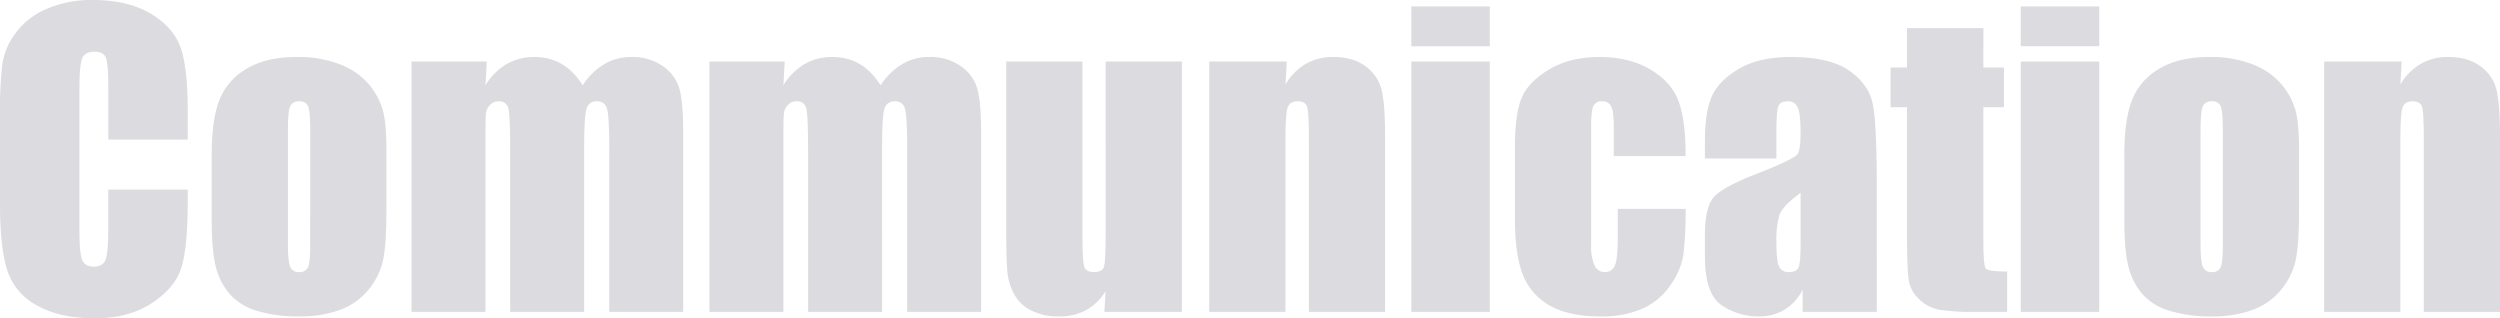 <svg xmlns="http://www.w3.org/2000/svg" width="841.064" height="107.085" viewBox="0 0 841.064 107.085">
  <path id="パス_7115" data-name="パス 7115" d="M-782.158-57.954h-26.724v-17.9q0-7.808-.857-9.744t-3.777-1.936q-3.3,0-4.189,2.349t-.889,10.156v47.734q0,7.49.889,9.775t4,2.285q2.983,0,3.9-2.285t.92-10.728V-41.133h26.724v4q0,15.933-2.253,22.6t-9.966,11.68q-7.712,5.015-19.011,5.015-11.743,0-19.36-4.253A20.678,20.678,0,0,1-842.842-13.87q-2.476-7.522-2.476-22.629V-66.523a133.5,133.5,0,0,1,.762-16.663,23.325,23.325,0,0,1,4.539-10.7,25.306,25.306,0,0,1,10.474-8.093,37.836,37.836,0,0,1,15.393-2.952q11.807,0,19.487,4.57t10.093,11.394q2.412,6.824,2.412,21.233Zm66.841,3.3v20.63q0,11.362-1.143,16.663a23.389,23.389,0,0,1-4.888,9.9,22.074,22.074,0,0,1-9.617,6.792,38.456,38.456,0,0,1-13.489,2.19A48.117,48.117,0,0,1-758.862-.349,19.636,19.636,0,0,1-768.035-6a22.322,22.322,0,0,1-4.666-9.141q-1.4-5.364-1.4-16.091V-52.812q0-11.743,2.539-18.345a21.1,21.1,0,0,1,9.141-10.6q6.6-4,16.885-4a38.555,38.555,0,0,1,14.822,2.571,23.787,23.787,0,0,1,9.553,6.7,23.7,23.7,0,0,1,4.6,8.506Q-715.317-63.6-715.317-54.653ZM-740.962-61q0-6.475-.7-8.157a2.88,2.88,0,0,0-2.983-1.682,3.005,3.005,0,0,0-3.047,1.682q-.762,1.682-.762,8.157v38.022q0,5.967.762,7.776a2.926,2.926,0,0,0,2.983,1.809,2.951,2.951,0,0,0,3.015-1.65q.73-1.65.73-7.109Zm59.414-23.232-.444,8a20.67,20.67,0,0,1,7.109-7.141,18.456,18.456,0,0,1,9.395-2.38q10.283,0,16.187,9.521a23.106,23.106,0,0,1,7.3-7.141,17.5,17.5,0,0,1,9.014-2.38,17.693,17.693,0,0,1,10.823,3.174,13.974,13.974,0,0,1,5.491,7.776q1.206,4.6,1.206,14.949V0h-24.883V-54.907q0-10.791-.73-13.362a3.221,3.221,0,0,0-3.4-2.571A3.353,3.353,0,0,0-648-68.3q-.793,2.539-.793,13.394V0h-24.883V-53.511q0-12.378-.6-14.854a3.053,3.053,0,0,0-3.333-2.476,3.836,3.836,0,0,0-2.92,1.3,5.023,5.023,0,0,0-1.333,3.174q-.127,1.873-.127,7.966V0h-24.883V-84.233Zm100.229,0-.444,8a20.67,20.67,0,0,1,7.109-7.141,18.456,18.456,0,0,1,9.395-2.38q10.283,0,16.187,9.521a23.106,23.106,0,0,1,7.3-7.141,17.5,17.5,0,0,1,9.014-2.38,17.693,17.693,0,0,1,10.823,3.174,13.974,13.974,0,0,1,5.491,7.776q1.206,4.6,1.206,14.949V0h-24.883V-54.907q0-10.791-.73-13.362a3.221,3.221,0,0,0-3.4-2.571,3.353,3.353,0,0,0-3.523,2.539q-.793,2.539-.793,13.394V0h-24.883V-53.511q0-12.378-.6-14.854a3.053,3.053,0,0,0-3.333-2.476,3.836,3.836,0,0,0-2.92,1.3,5.023,5.023,0,0,0-1.333,3.174q-.127,1.873-.127,7.966V0h-24.883V-84.233Zm133.618,0V0h-26.089l.444-6.982A17.84,17.84,0,0,1-479.915-.6,18.476,18.476,0,0,1-488.9,1.523a20.225,20.225,0,0,1-9.585-2.031A13.208,13.208,0,0,1-504.1-5.9a19.742,19.742,0,0,1-2.253-7.014q-.444-3.65-.444-14.5V-84.233h25.645v57.319q0,9.839.6,11.68t3.269,1.841q2.856,0,3.4-1.9t.54-12.251V-84.233Zm35.293,0-.444,7.744a19.21,19.21,0,0,1,6.824-6.951,18.326,18.326,0,0,1,9.3-2.317q6.6,0,10.791,3.11a13.834,13.834,0,0,1,5.4,7.839q1.206,4.729,1.206,15.774V0H-404.98V-58.335q0-8.7-.571-10.6t-3.174-1.9q-2.73,0-3.428,2.19t-.7,11.711V0H-438.5V-84.233Zm68.3-18.535v13.394h-26.406v-13.394Zm0,18.535V0h-26.406V-84.233Zm65.889,31.8H-302.4v-9.712q0-5.078-.825-6.887a3.048,3.048,0,0,0-3.047-1.809,2.982,2.982,0,0,0-2.983,1.587q-.762,1.587-.762,7.109v39.736a15.5,15.5,0,0,0,1.143,6.76,3.619,3.619,0,0,0,3.364,2.253,3.465,3.465,0,0,0,3.523-2.349q.92-2.349.92-8.887V-34.658h22.852a132.274,132.274,0,0,1-.73,15.139A24.268,24.268,0,0,1-283.2-9.172a22.716,22.716,0,0,1-9.363,8,33.665,33.665,0,0,1-14.282,2.7q-10.854,0-17.2-3.713A20.45,20.45,0,0,1-333.03-12.6q-2.634-6.7-2.634-19.011V-55.542q0-10.728,2.158-16.187t9.2-9.744q7.046-4.285,17.139-4.285,10.029,0,17.139,4.253t9.458,10.728Q-278.218-64.3-278.218-52.432Zm30.532.825h-24.058v-5.649q0-9.775,2.253-15.076t9.045-9.363q6.792-4.063,17.646-4.062,13.013,0,19.614,4.6t7.935,11.3q1.333,6.7,1.333,27.581V0h-24.946V-7.49a16.643,16.643,0,0,1-6.062,6.76,16.745,16.745,0,0,1-8.855,2.253,21.664,21.664,0,0,1-12.346-3.777q-5.618-3.777-5.618-16.536v-6.919q0-9.458,2.983-12.886t14.79-8q12.632-4.951,13.521-6.665t.889-6.982q0-6.6-.984-8.6a3.377,3.377,0,0,0-3.269-2q-2.6,0-3.237,1.682t-.635,8.728Zm8.125,11.553q-6.157,4.507-7.141,7.554a30,30,0,0,0-.984,8.76q0,6.538.857,8.442a3.35,3.35,0,0,0,3.4,1.9q2.412,0,3.142-1.492t.73-7.839Zm61.509-55.415V-82.2h6.919v13.33h-6.919V-23.8q0,8.315.857,9.268t7.141.952V0H-180.4a73.962,73.962,0,0,1-12.5-.73,13.332,13.332,0,0,1-6.6-3.364,11.179,11.179,0,0,1-3.555-6.03q-.7-3.4-.7-15.964V-68.872h-5.522V-82.2h5.522V-95.469Zm38.975-7.3v13.394h-26.406v-13.394Zm0,18.535V0h-26.406V-84.233Zm67.222,29.58v20.63q0,11.362-1.143,16.663a23.389,23.389,0,0,1-4.888,9.9A22.074,22.074,0,0,1-87.5-.667a38.456,38.456,0,0,1-13.489,2.19A48.118,48.118,0,0,1-115.4-.349,19.636,19.636,0,0,1-124.573-6a22.322,22.322,0,0,1-4.666-9.141q-1.4-5.364-1.4-16.091V-52.812q0-11.743,2.539-18.345a21.1,21.1,0,0,1,9.141-10.6q6.6-4,16.885-4a38.555,38.555,0,0,1,14.822,2.571,23.786,23.786,0,0,1,9.553,6.7,23.7,23.7,0,0,1,4.6,8.506Q-71.855-63.6-71.855-54.653ZM-97.5-61q0-6.475-.7-8.157a2.88,2.88,0,0,0-2.983-1.682,3.005,3.005,0,0,0-3.047,1.682q-.762,1.682-.762,8.157v38.022q0,5.967.762,7.776a2.926,2.926,0,0,0,2.983,1.809,2.951,2.951,0,0,0,3.015-1.65q.73-1.65.73-7.109Zm60.176-23.232-.444,7.744a19.21,19.21,0,0,1,6.824-6.951,18.326,18.326,0,0,1,9.3-2.317q6.6,0,10.791,3.11a13.834,13.834,0,0,1,5.4,7.839q1.206,4.729,1.206,15.774V0H-29.9V-58.335q0-8.7-.571-10.6t-3.174-1.9q-2.729,0-3.428,2.19t-.7,11.711V0H-63.413V-84.233Z" transform="translate(845.317 104.927)" fill="#d4d4d9" opacity="0.801"/>
</svg>
